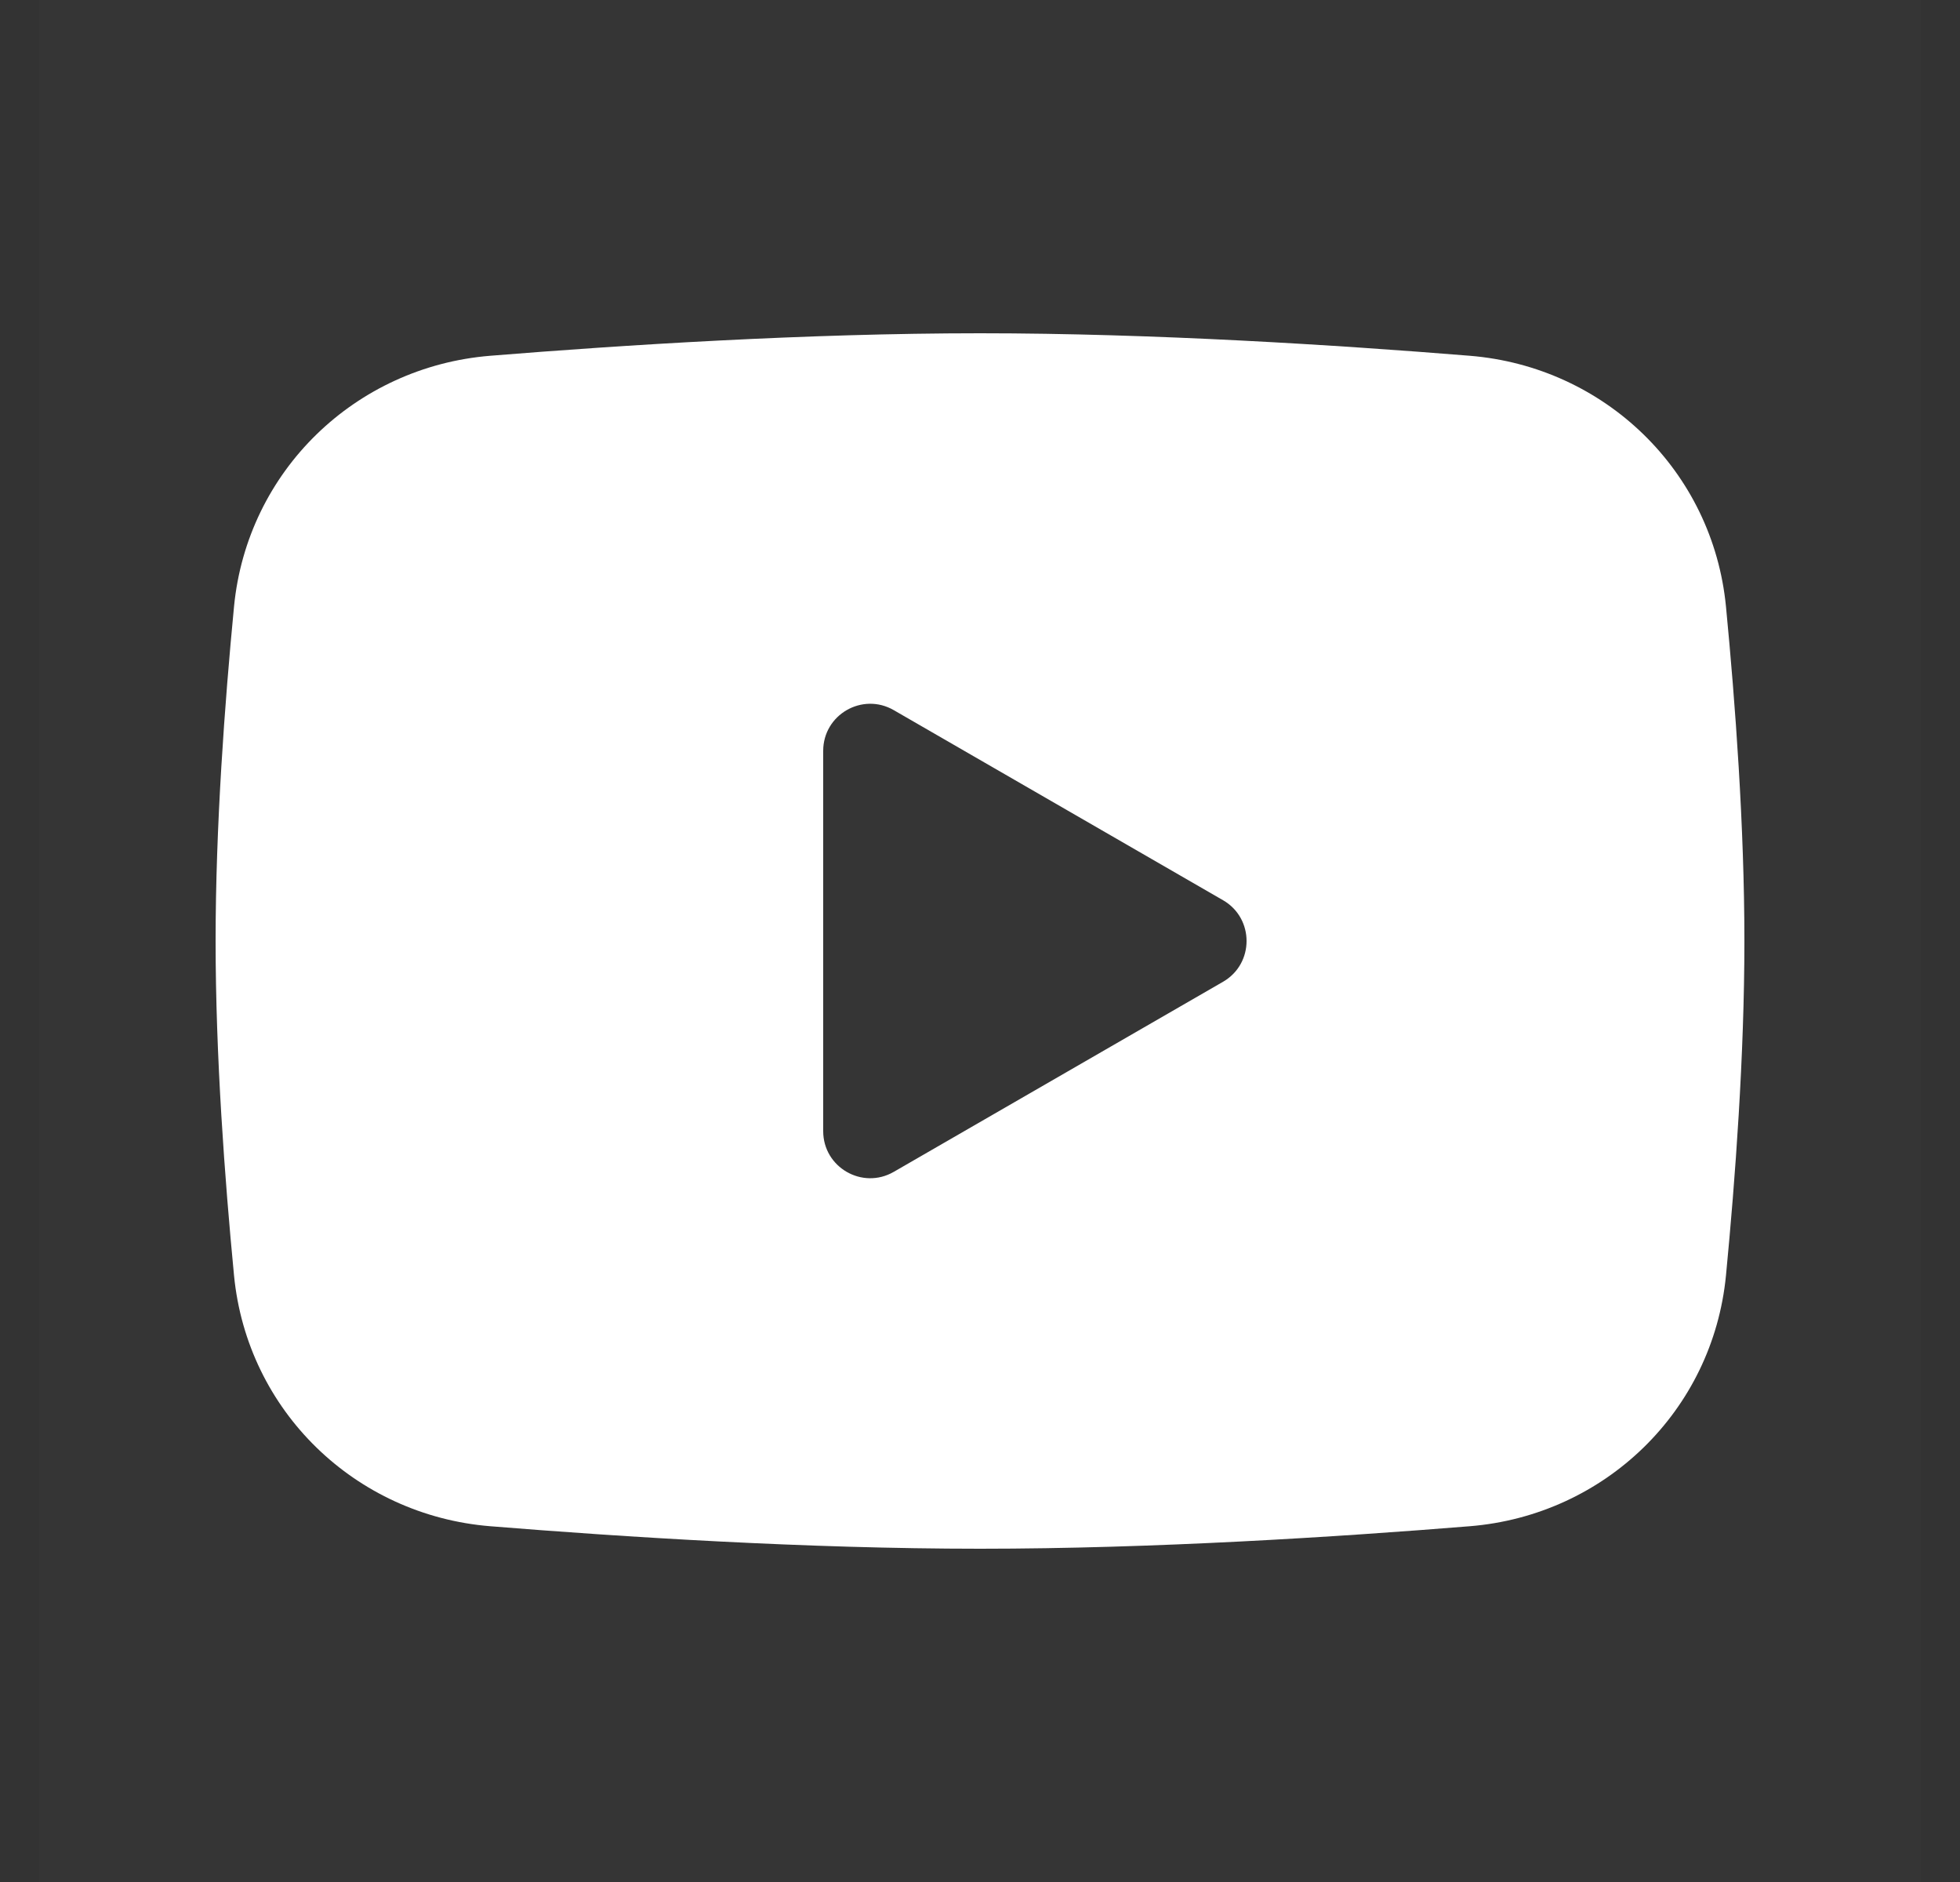 <svg width="25" height="24" viewBox="0 0 25 24" fill="none" xmlns="http://www.w3.org/2000/svg">
<rect x="0" y="0" width="25" height="24" fill="#333333" stroke="none"/>
<path d="M24.5 0V24H0.5V0H24.5Z" fill="white" fill-opacity="0.01"/>
<path d="M12.5 4.25C14.714 4.25 17.071 4.401 18.748 4.537C20.468 4.677 21.847 6.006 22.015 7.735C22.134 8.969 22.25 10.538 22.25 12C22.25 13.462 22.134 15.031 22.015 16.265C21.847 17.994 20.468 19.323 18.748 19.463C17.071 19.599 14.714 19.75 12.5 19.75C10.286 19.75 7.929 19.599 6.252 19.463C4.533 19.323 3.153 17.994 2.985 16.265C2.866 15.031 2.75 13.462 2.75 12C2.75 10.538 2.866 8.969 2.985 7.735C3.153 6.006 4.533 4.677 6.252 4.537C7.929 4.401 10.286 4.25 12.5 4.25ZM11.4 9.056C11 8.825 10.5 9.113 10.5 9.575V14.425C10.5 14.887 11 15.175 11.4 14.944L15.6 12.52C16 12.289 16 11.711 15.6 11.48L11.4 9.056Z" fill="white"/>
</svg>
